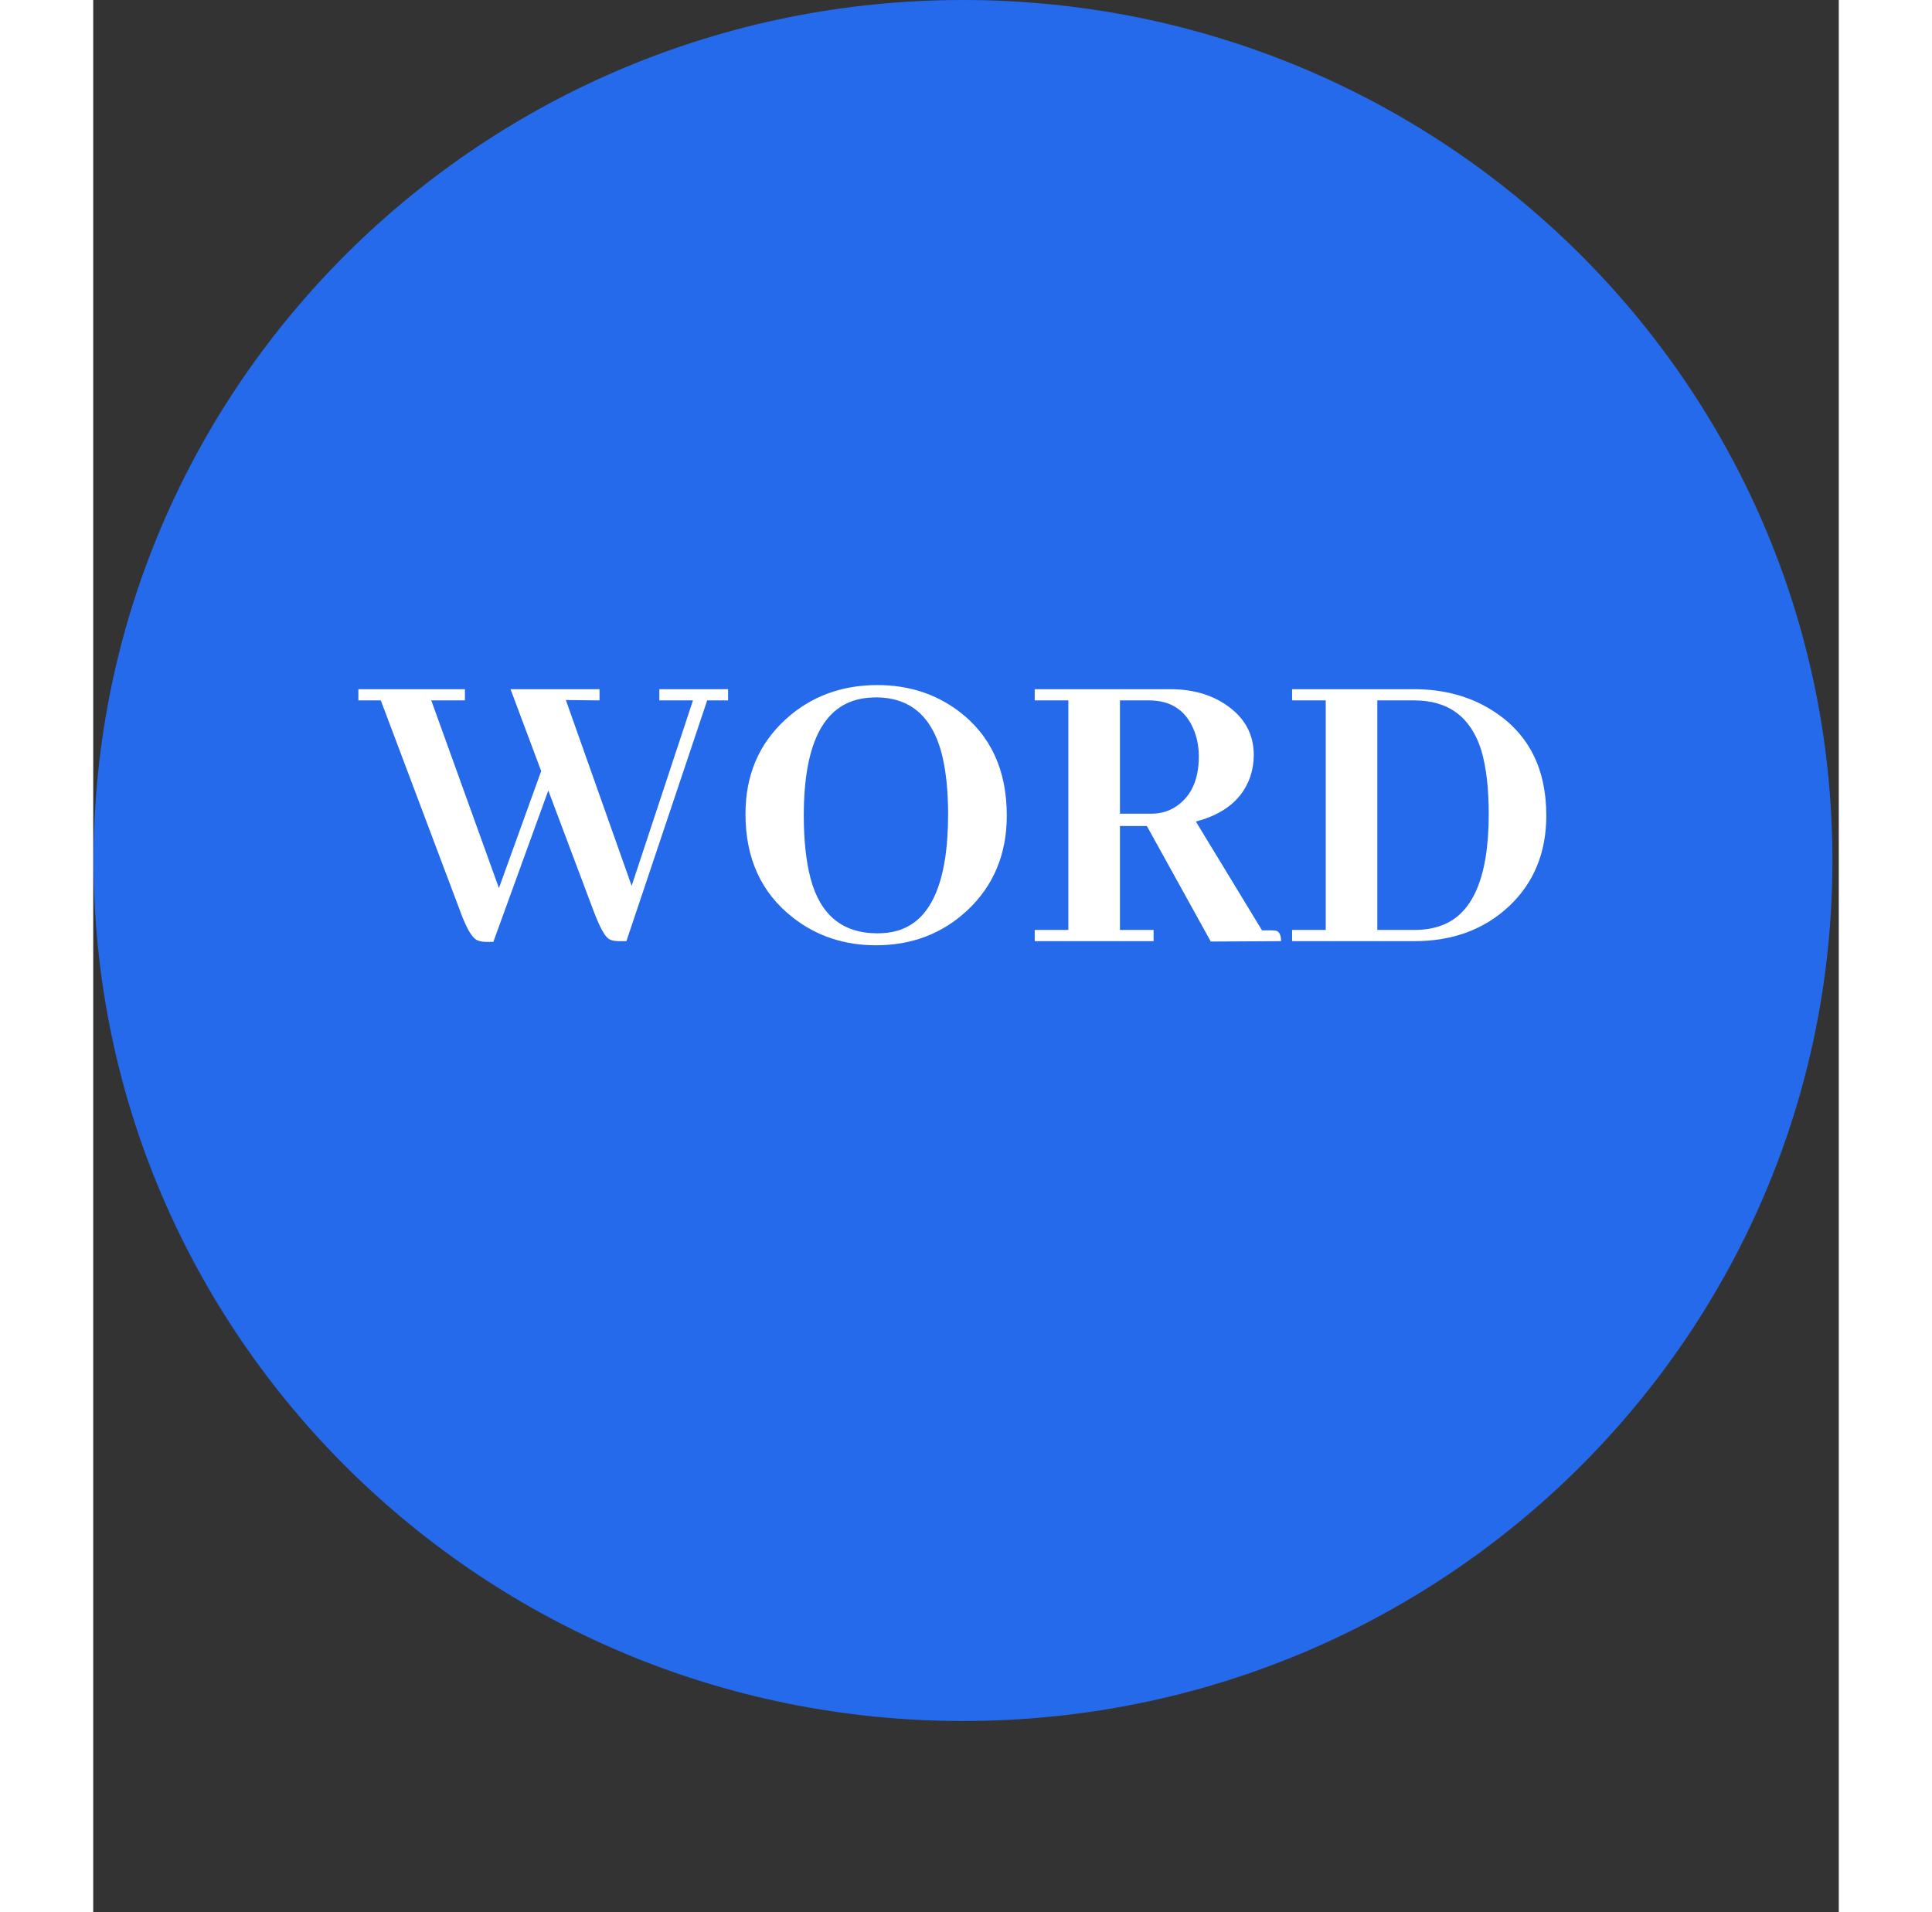 <svg xmlns="http://www.w3.org/2000/svg" xmlns:xlink="http://www.w3.org/1999/xlink" width="97" zoomAndPan="magnify" viewBox="0 0 72.96 79.92" height="96" preserveAspectRatio="xMidYMid meet" version="1.0"><rect x="0" y="0" width="72.96" height="79.92" fill="#333333" stroke="none"/><defs><g/><clipPath id="ad03fd74ff"><path d="M 0.016 0 L 72.695 0 L 72.695 71.93 L 0.016 71.93 Z M 0.016 0 " clip-rule="nonzero"/></clipPath><clipPath id="2e822bb6bd"><path d="M 36.355 0 C 16.285 0 0.016 16.102 0.016 35.965 C 0.016 55.828 16.285 71.93 36.355 71.93 C 56.426 71.93 72.695 55.828 72.695 35.965 C 72.695 16.102 56.426 0 36.355 0 Z M 36.355 0 " clip-rule="nonzero"/></clipPath><clipPath id="1984450119"><path d="M 0.016 0 L 72.695 0 L 72.695 71.93 L 0.016 71.93 Z M 0.016 0 " clip-rule="nonzero"/></clipPath><clipPath id="b29eb62805"><path d="M 36.355 0 C 16.285 0 0.016 16.102 0.016 35.965 C 0.016 55.828 16.285 71.93 36.355 71.93 C 56.426 71.93 72.695 55.828 72.695 35.965 C 72.695 16.102 56.426 0 36.355 0 Z M 36.355 0 " clip-rule="nonzero"/></clipPath><clipPath id="914bbdea74"><rect x="0" width="73" y="0" height="72"/></clipPath></defs><g clip-path="url(#ad03fd74ff)"><g clip-path="url(#2e822bb6bd)"><g transform="matrix(1, 0, 0, 1, 0, 0)"><g clip-path="url(#914bbdea74)"><g clip-path="url(#1984450119)"><g clip-path="url(#b29eb62805)"><path fill="#246aeb" d="M 0.016 0 L 72.789 0 L 72.789 71.93 L 0.016 71.93 Z M 0.016 0 " fill-opacity="1" fill-rule="nonzero"/></g></g></g></g></g></g><g fill="#ffffff" fill-opacity="1"><g transform="translate(11.224, 39.336)"><g><path d="M 11.062 0 L 14.438 -10.062 L 15.312 -10.062 L 15.312 -10.531 L 12.438 -10.531 L 12.438 -10.062 L 13.844 -10.062 L 11.281 -2.312 L 8.531 -10.078 L 9.938 -10.062 L 9.938 -10.531 L 6.219 -10.531 L 7.5 -7.109 L 5.734 -2.219 L 2.906 -10.062 L 4.312 -10.062 L 4.312 -10.531 L -0.141 -10.531 L -0.141 -10.062 L 0.797 -10.062 L 4.109 -1.266 C 4.367 -0.555 4.602 -0.148 4.812 -0.047 C 4.914 0.004 5.051 0.031 5.219 0.031 L 5.5 0.031 L 7.797 -6.297 L 9.688 -1.266 C 9.945 -0.586 10.16 -0.195 10.328 -0.094 C 10.422 -0.031 10.562 0 10.75 0 Z M 11.062 0 "/></g></g></g><g fill="#ffffff" fill-opacity="1"><g transform="translate(26.544, 39.336)"><g><path d="M 6.234 -10.703 C 4.723 -10.703 3.441 -10.223 2.391 -9.266 C 1.273 -8.242 0.719 -6.926 0.719 -5.312 C 0.719 -3.457 1.379 -2.016 2.703 -0.984 C 3.691 -0.211 4.848 0.172 6.172 0.172 C 7.672 0.172 8.941 -0.312 9.984 -1.281 C 11.086 -2.312 11.641 -3.633 11.641 -5.25 C 11.641 -7.164 10.957 -8.629 9.594 -9.641 C 8.633 -10.348 7.516 -10.703 6.234 -10.703 Z M 6.234 -0.328 C 4.773 -0.328 3.844 -1.094 3.438 -2.625 C 3.25 -3.344 3.156 -4.219 3.156 -5.25 C 3.156 -8.375 4.051 -10.016 5.844 -10.172 C 5.957 -10.18 6.066 -10.188 6.172 -10.188 C 7.742 -10.188 8.695 -9.234 9.031 -7.328 C 9.133 -6.742 9.188 -6.07 9.188 -5.312 C 9.188 -2.438 8.461 -0.805 7.016 -0.422 C 6.773 -0.359 6.516 -0.328 6.234 -0.328 Z M 6.234 -0.328 "/></g></g></g><g fill="#ffffff" fill-opacity="1"><g transform="translate(38.899, 39.336)"><g><path d="M 5.422 0 L 5.422 -0.469 L 4.016 -0.469 L 4.016 -4.812 L 5.141 -4.812 L 7.812 0.016 L 10.75 0 C 10.75 -0.258 10.676 -0.406 10.531 -0.438 C 10.457 -0.445 10.383 -0.453 10.312 -0.453 L 9.953 -0.453 L 7.188 -5 C 8.383 -5.312 9.145 -5.941 9.469 -6.891 C 9.562 -7.18 9.609 -7.477 9.609 -7.781 C 9.609 -8.656 9.223 -9.352 8.453 -9.875 C 7.816 -10.312 7.035 -10.531 6.109 -10.531 L 0.453 -10.531 L 0.453 -10.062 L 1.859 -10.062 L 1.859 -0.469 L 0.453 -0.469 L 0.453 0 Z M 5.234 -10.062 C 6.18 -10.062 6.816 -9.617 7.141 -8.734 C 7.254 -8.422 7.312 -8.082 7.312 -7.719 C 7.312 -6.781 7.016 -6.098 6.422 -5.672 C 6.109 -5.441 5.742 -5.328 5.328 -5.328 L 4.016 -5.328 L 4.016 -10.062 Z M 5.234 -10.062 "/></g></g></g><g fill="#ffffff" fill-opacity="1"><g transform="translate(49.657, 39.336)"><g><path d="M 0.453 -10.531 L 0.453 -10.062 L 1.859 -10.062 L 1.859 -0.469 L 0.453 -0.469 L 0.453 0 L 5.562 0 C 7.164 0 8.488 -0.488 9.531 -1.469 C 10.562 -2.445 11.078 -3.707 11.078 -5.25 C 11.078 -7.207 10.344 -8.66 8.875 -9.609 C 7.926 -10.223 6.816 -10.531 5.547 -10.531 Z M 5.562 -10.062 C 6.988 -10.062 7.922 -9.367 8.359 -7.984 C 8.566 -7.285 8.672 -6.395 8.672 -5.312 C 8.672 -2.633 7.984 -1.07 6.609 -0.625 C 6.297 -0.52 5.945 -0.469 5.562 -0.469 L 4.016 -0.469 L 4.016 -10.062 Z M 5.562 -10.062 "/></g></g></g></svg>